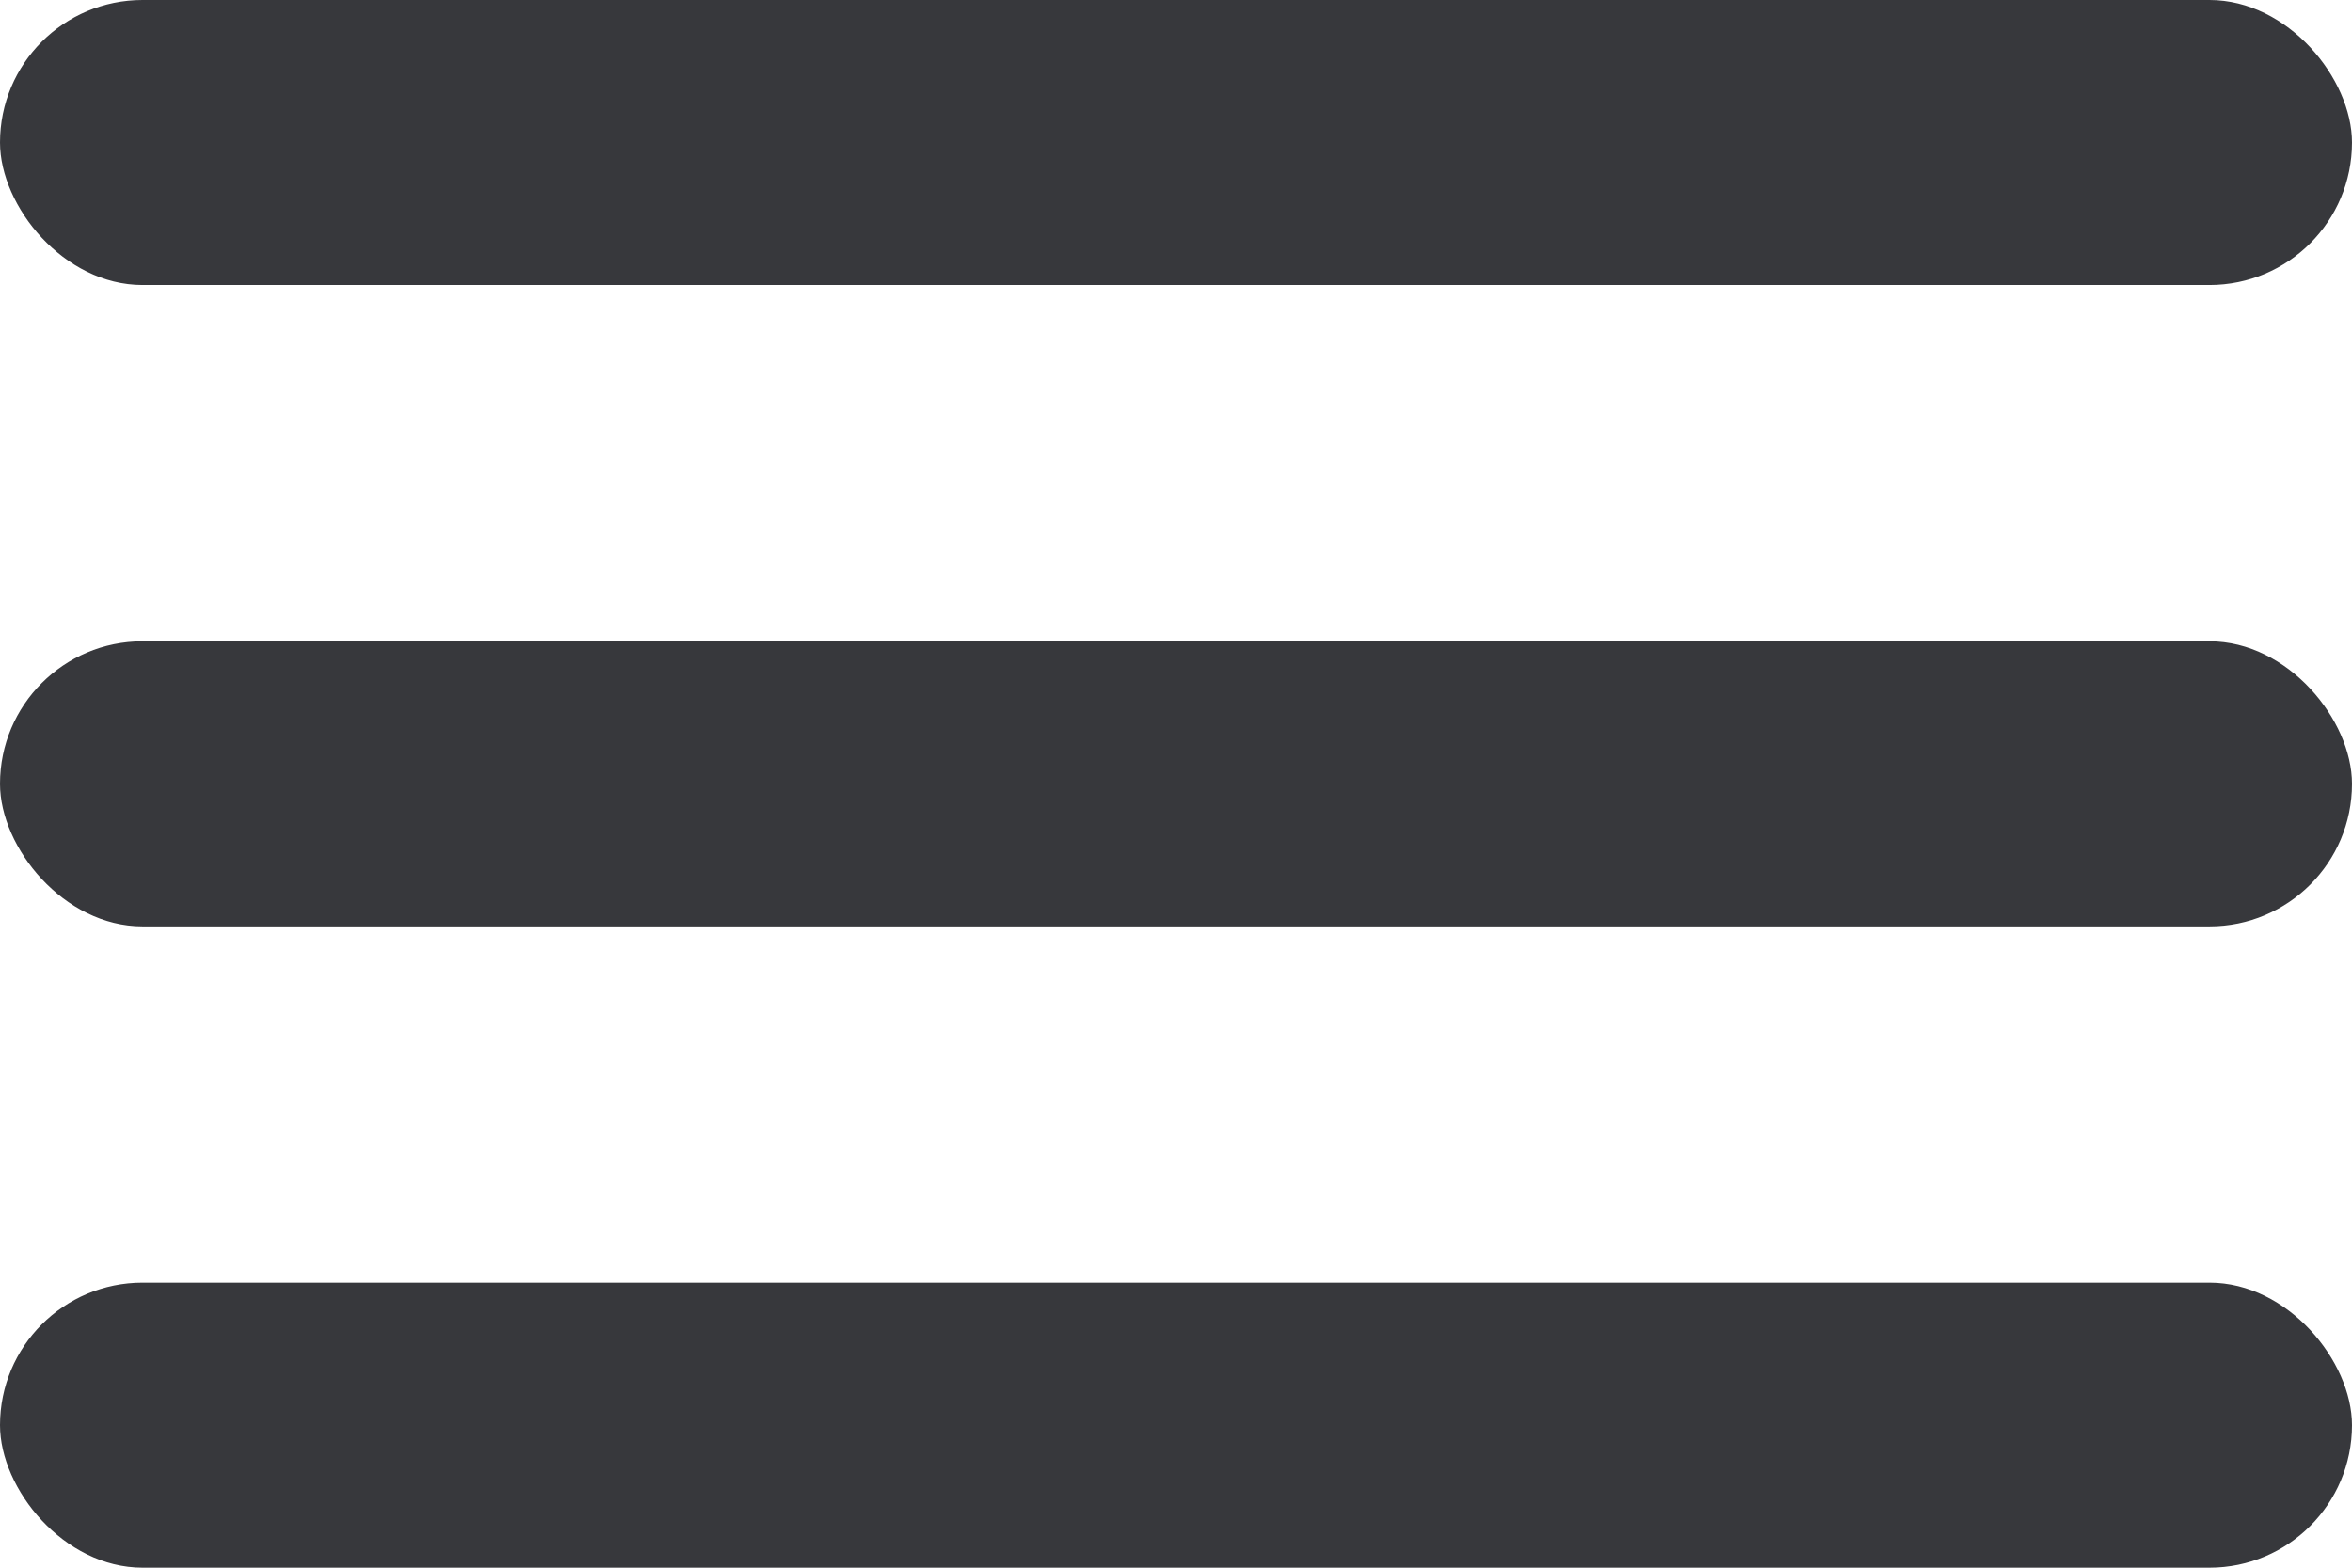 <?xml version="1.0" encoding="UTF-8"?> <svg xmlns="http://www.w3.org/2000/svg" width="33" height="22" viewBox="0 0 33 22" fill="none"> <rect width="33" height="4" rx="2" fill="#37383C"></rect> <rect y="9" width="33" height="4" rx="2" fill="#37383C"></rect> <rect y="18" width="33" height="4" rx="2" fill="#37383C"></rect> </svg> 